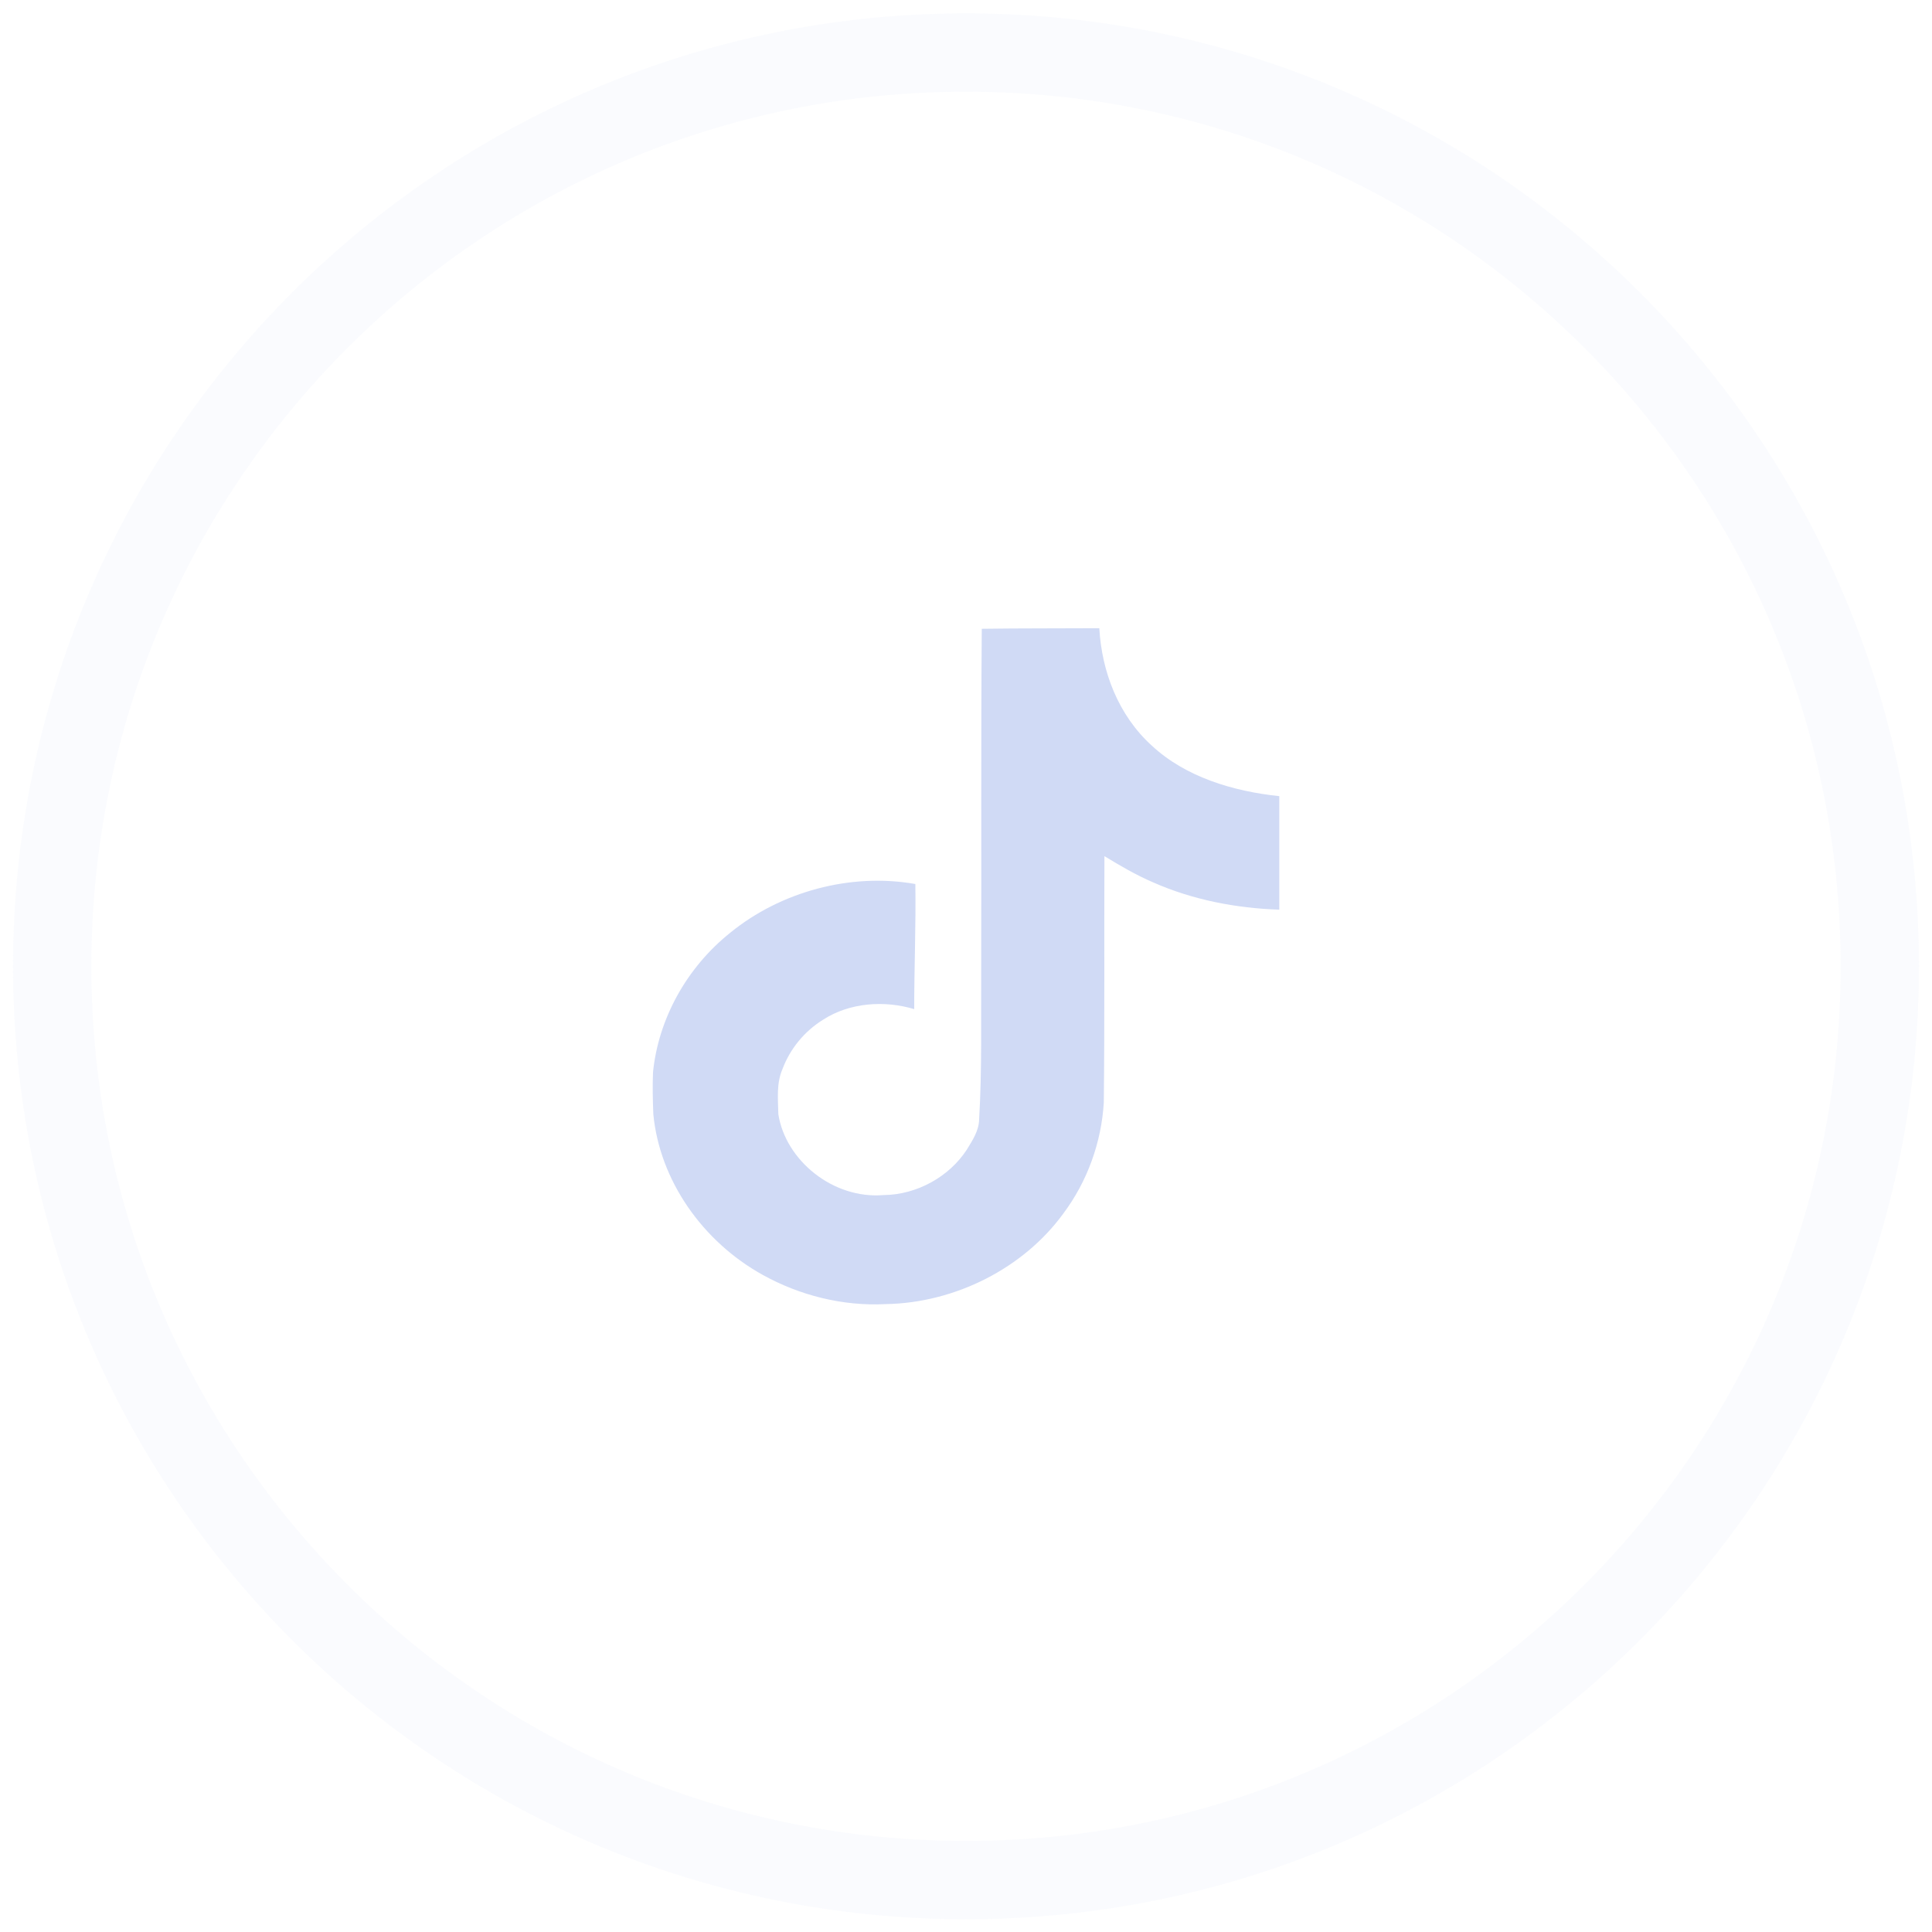 <svg width="37" height="37" viewBox="0 0 37 37" fill="none" xmlns="http://www.w3.org/2000/svg">
<path opacity="0.1" fill-rule="evenodd" clip-rule="evenodd" d="M18.5 36.006C28.165 36.006 36 28.171 36 18.506C36 8.841 28.165 1.006 18.5 1.006C8.835 1.006 1 8.841 1 18.506C1 28.171 8.835 36.006 18.5 36.006Z" stroke="#D0DAF5" stroke-width="1.5"/>
<path d="M18.802 12.042C19.556 12.031 20.305 12.036 21.053 12.031C21.099 12.857 21.415 13.698 22.06 14.281C22.704 14.88 23.614 15.155 24.5 15.247V17.421C23.671 17.394 22.837 17.232 22.083 16.898C21.755 16.757 21.45 16.579 21.151 16.396C21.145 17.971 21.156 19.547 21.139 21.117C21.093 21.872 20.828 22.622 20.362 23.243C19.608 24.279 18.302 24.953 16.961 24.975C16.138 25.018 15.315 24.807 14.613 24.419C13.45 23.777 12.633 22.601 12.512 21.338C12.501 21.068 12.495 20.799 12.506 20.534C12.61 19.509 13.151 18.527 13.991 17.858C14.947 17.081 16.282 16.709 17.53 16.93C17.542 17.729 17.508 18.527 17.508 19.326C16.938 19.153 16.27 19.202 15.769 19.525C15.407 19.747 15.131 20.086 14.987 20.47C14.866 20.745 14.9 21.047 14.906 21.338C15.044 22.223 15.954 22.968 16.921 22.887C17.565 22.881 18.181 22.531 18.515 22.018C18.624 21.84 18.745 21.657 18.751 21.446C18.808 20.48 18.785 19.52 18.791 18.554C18.797 16.38 18.785 14.211 18.802 12.042Z" fill="#D0DAF5"/>
</svg>
